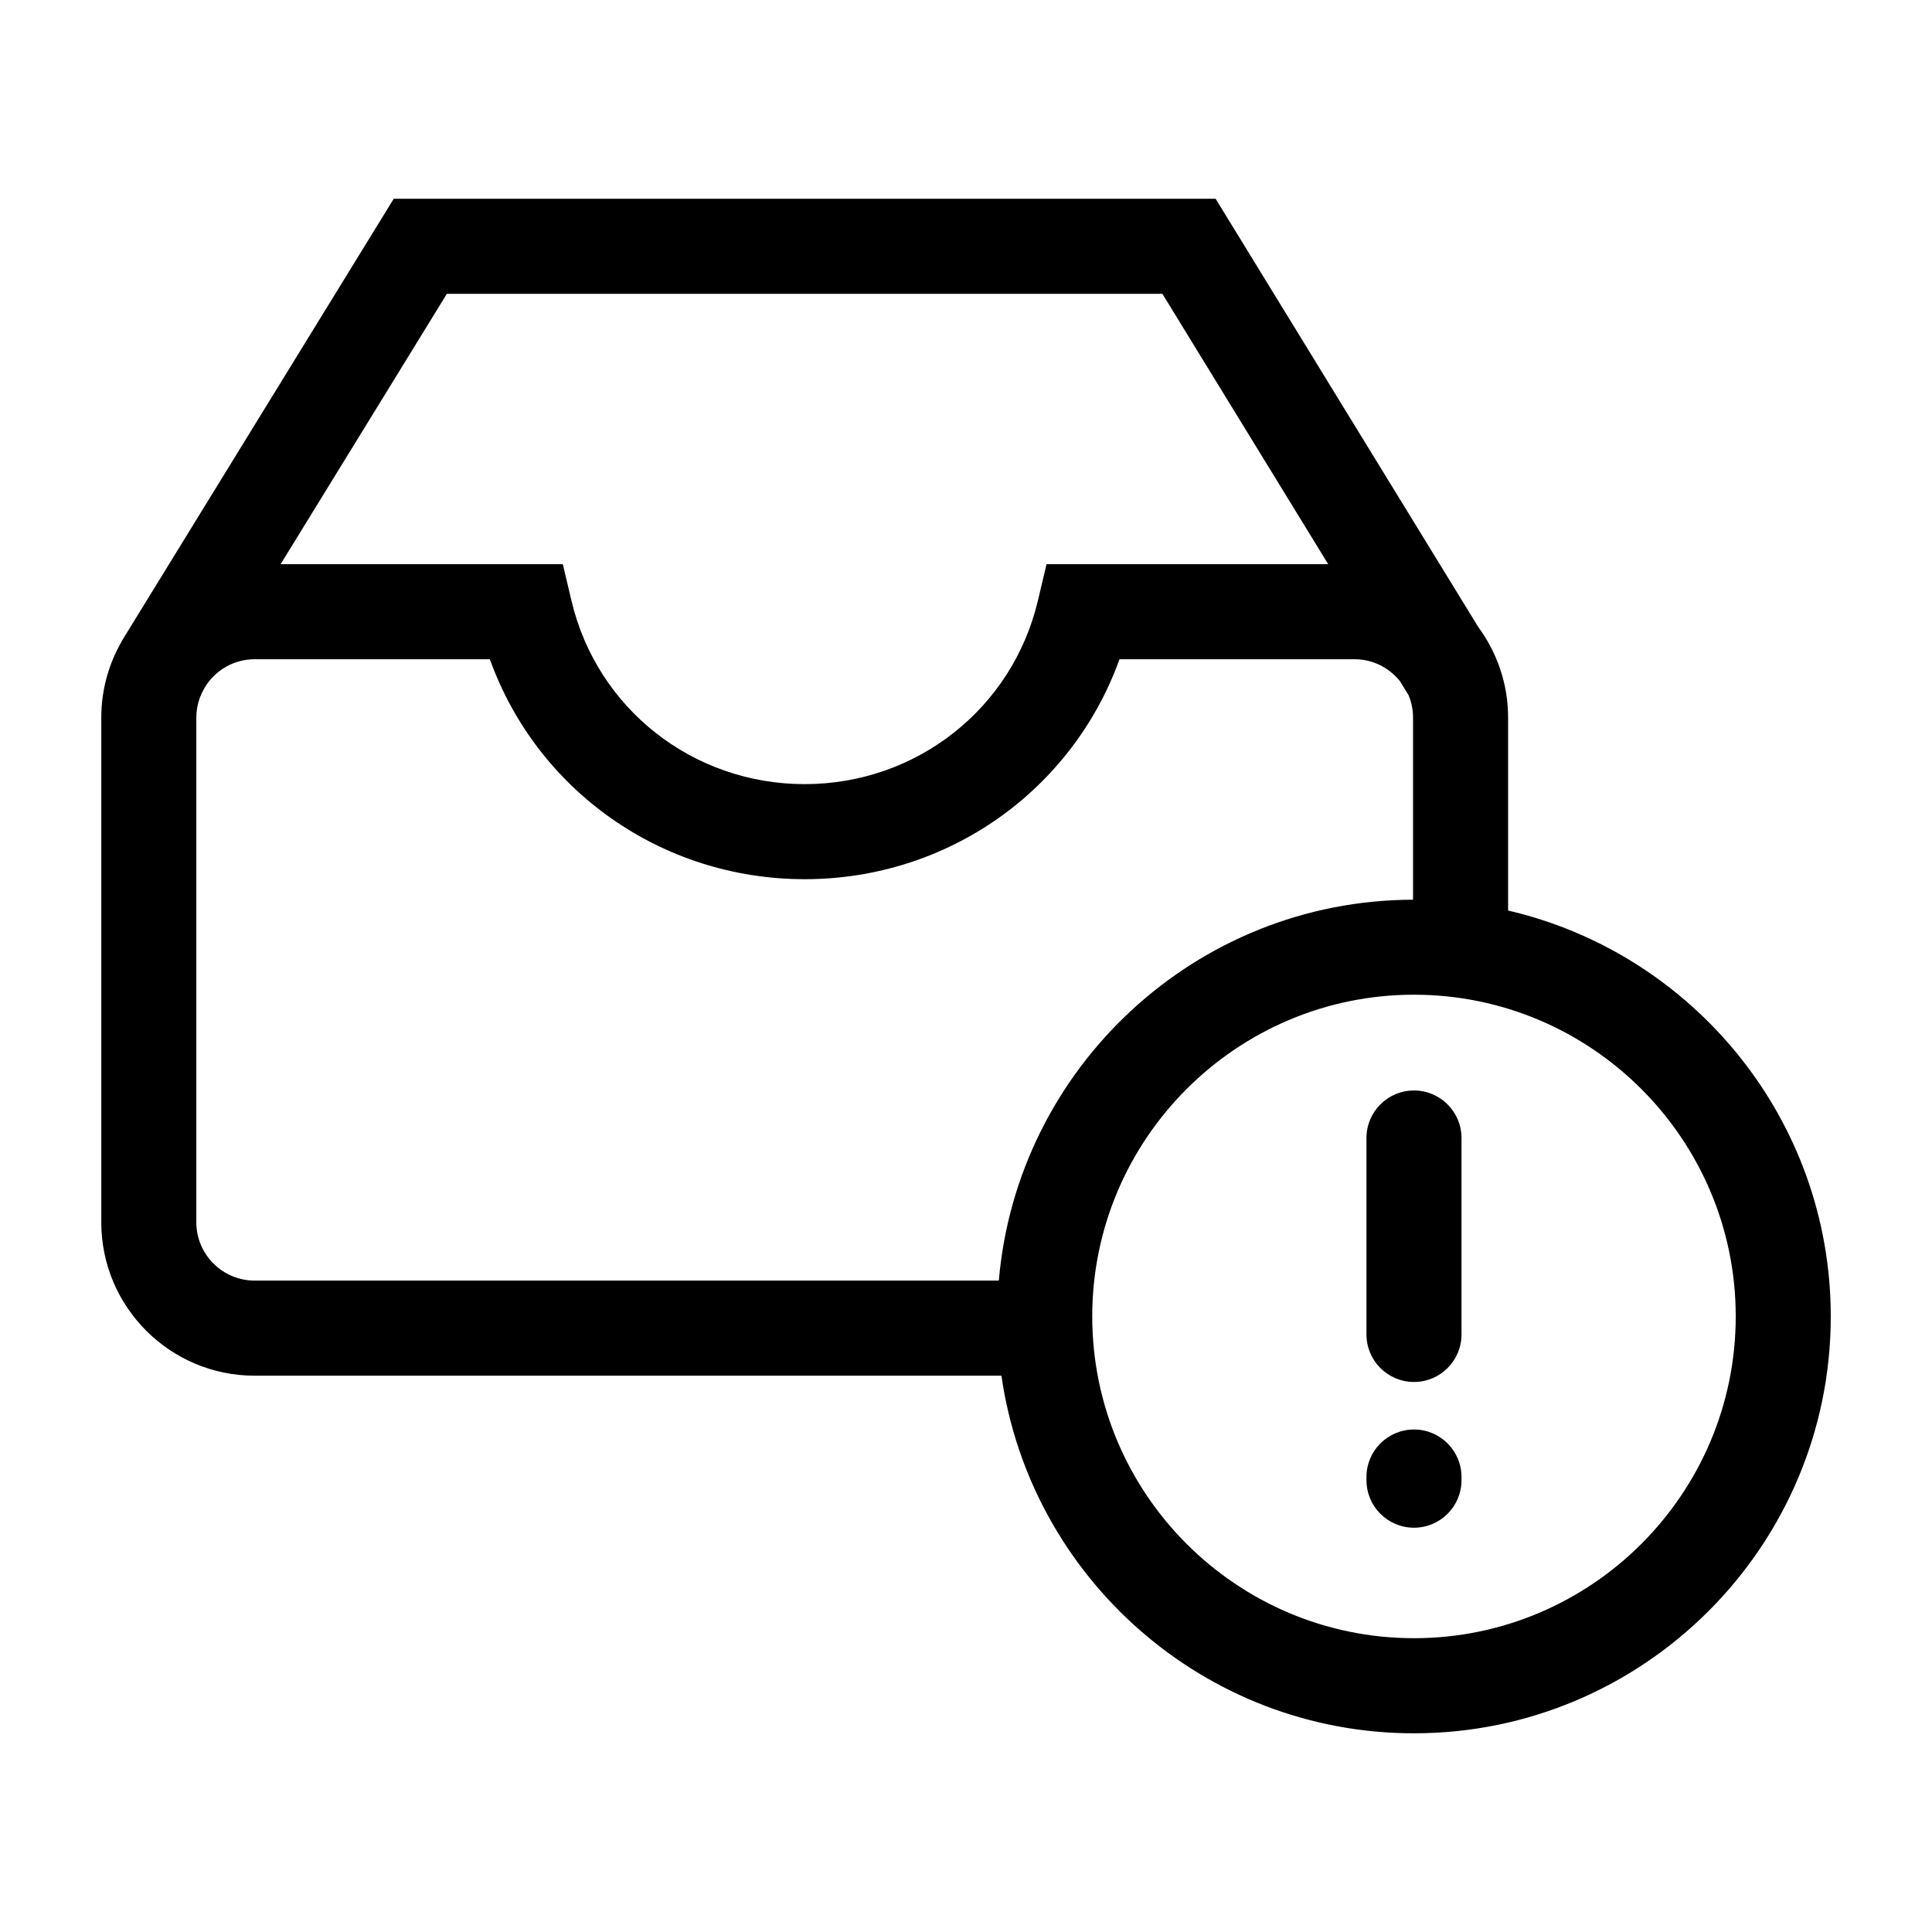 <?xml version="1.0" encoding="UTF-8"?>
<!-- Uploaded to: SVG Repo, www.svgrepo.com, Generator: SVG Repo Mixer Tools -->
<svg fill="#000000" width="800px" height="800px" version="1.1" viewBox="144 144 512 512" xmlns="http://www.w3.org/2000/svg">
 <path d="m543.66 385.3v-51.16c0-8.988-2.969-17.27-7.926-24.008l-69.582-113.46h-217.81l-72.062 117.2 0.023 0.016c-3.457 5.969-5.461 12.871-5.461 20.254v133.8c0 22.406 18.227 40.629 40.629 40.629h197.92c7.648 53.5 53.746 94.773 109.32 94.773 60.906 0 110.46-49.551 110.46-110.46-0.004-52.328-36.586-96.242-85.508-107.58zm-281.24-163.43h189.63l43.938 71.648-74.645-0.004-2.297 9.688c-6.785 28.617-32.199 48.602-61.801 48.602-29.609 0-55.027-19.984-61.801-48.598l-2.293-9.691h-74.785zm146.28 261.5h-197.23c-8.508 0-15.438-6.926-15.438-15.438v-133.79c0-3.059 0.922-5.894 2.457-8.297l0.277-0.438c2.785-4.039 7.438-6.699 12.699-6.699h62.348c12.52 34.773 45.52 58.289 83.438 58.289 37.902 0 70.902-23.512 83.43-58.289h62.352c4.856 0 9.141 2.297 11.977 5.812l2.277 3.715c0.754 1.824 1.184 3.812 1.184 5.91v48.289c-57.59 0.121-104.94 44.547-109.77 100.94zm110.02 94.77c-47.016 0-85.266-38.25-85.266-85.266s38.25-85.266 85.266-85.266c47.016 0 85.266 38.25 85.266 85.266s-38.25 85.266-85.266 85.266zm0-145.15c-6.957 0-12.594 5.637-12.594 12.594v52.059c0 6.957 5.637 12.594 12.594 12.594 6.957 0 12.594-5.637 12.594-12.594v-52.059c0-6.957-5.641-12.594-12.594-12.594zm0 89.844c-6.957 0-12.594 5.637-12.594 12.594v0.84c0 6.957 5.637 12.594 12.594 12.594 6.957 0 12.594-5.637 12.594-12.594v-0.84c0-6.957-5.641-12.594-12.594-12.594z"/>
</svg>